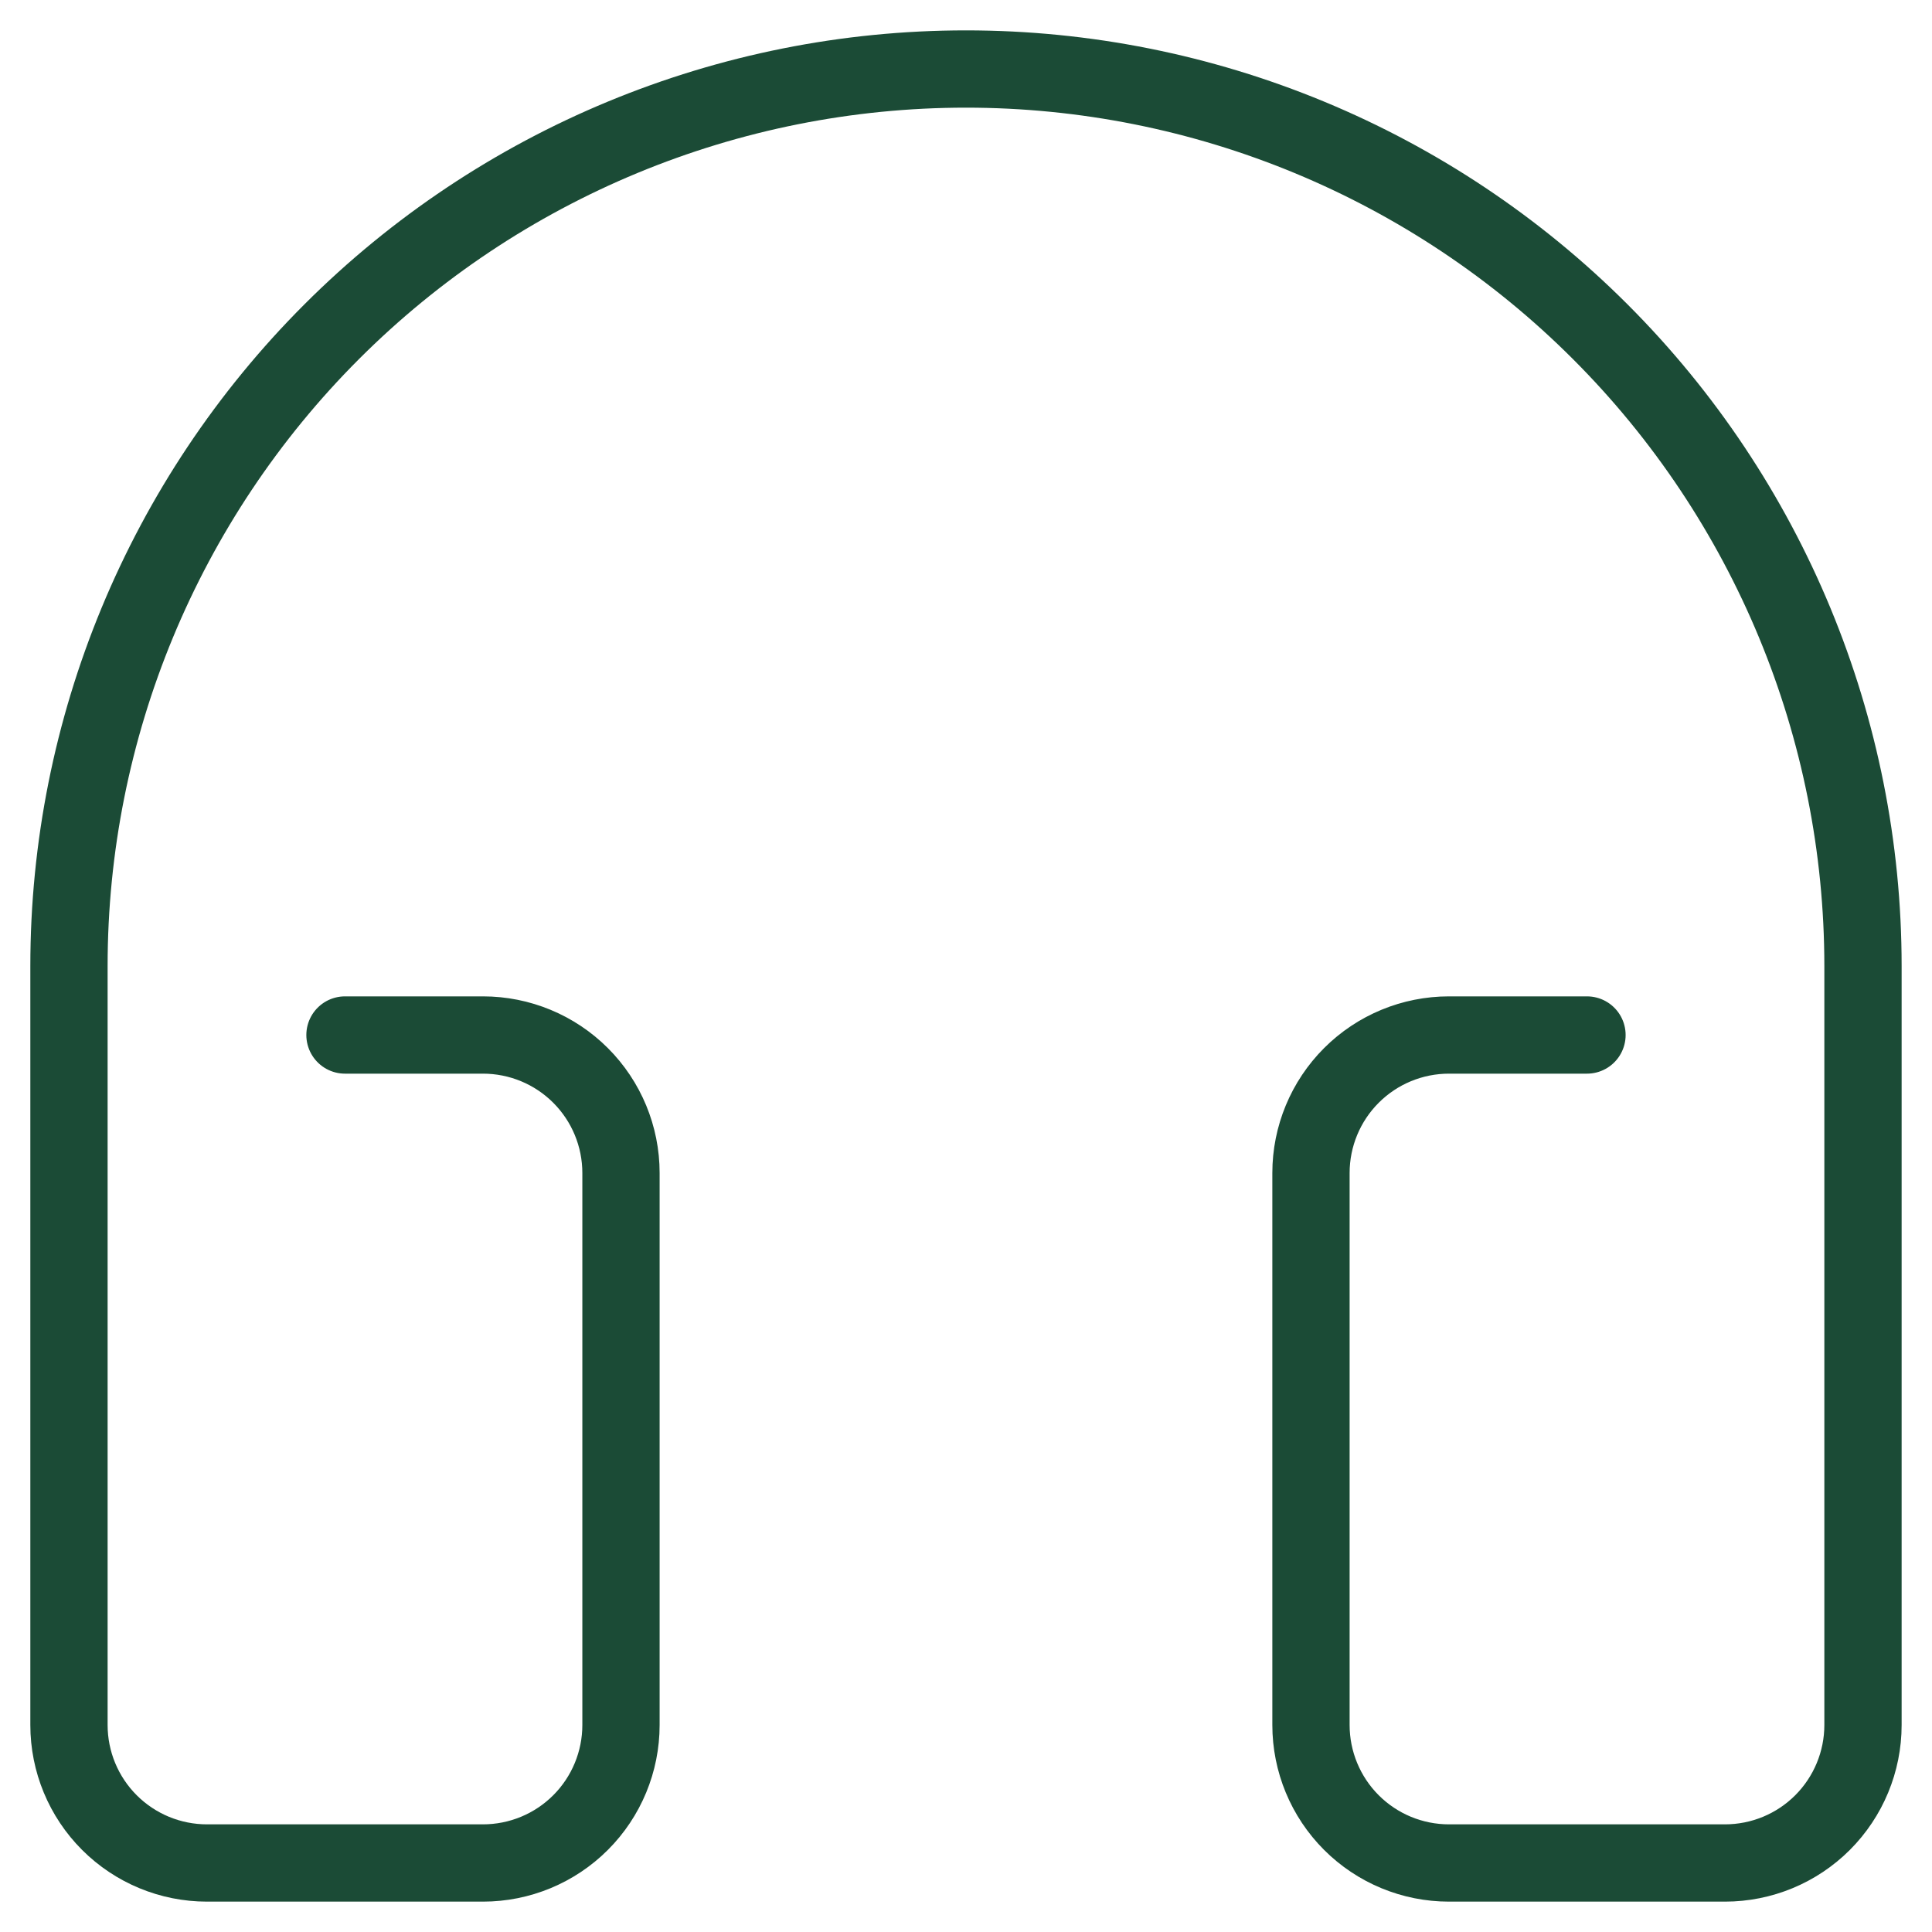 <svg width="50" height="50" viewBox="0 0 50 50" fill="none" xmlns="http://www.w3.org/2000/svg">
<g clip-path="url(#clip0_203_16281)">
<path d="M8.928 26.786H12.499C13.447 26.786 14.355 27.162 15.025 27.832C15.695 28.502 16.071 29.41 16.071 30.357V44.643C16.071 45.59 15.695 46.498 15.025 47.168C14.355 47.838 13.447 48.214 12.499 48.214H5.357C4.409 48.214 3.501 47.838 2.831 47.168C2.161 46.498 1.785 45.59 1.785 44.643V25C1.785 18.843 4.231 12.938 8.584 8.585C12.938 4.231 18.843 1.786 24.999 1.786C31.156 1.786 37.061 4.231 41.414 8.585C45.768 12.938 48.214 18.843 48.214 25V44.643C48.214 45.59 47.837 46.498 47.168 47.168C46.498 47.838 45.59 48.214 44.642 48.214H37.499C36.552 48.214 35.644 47.838 34.974 47.168C34.304 46.498 33.928 45.59 33.928 44.643V30.357C33.928 29.41 34.304 28.502 34.974 27.832C35.644 27.162 36.552 26.786 37.499 26.786H41.071" stroke="#1B4B36" stroke-width="2" stroke-linecap="round" stroke-linejoin="round"/>
</g>
<defs>
<clipPath id="clip0_203_16281">
<rect width="50" height="50" fill="white"/>
</clipPath>
</defs>
</svg>
